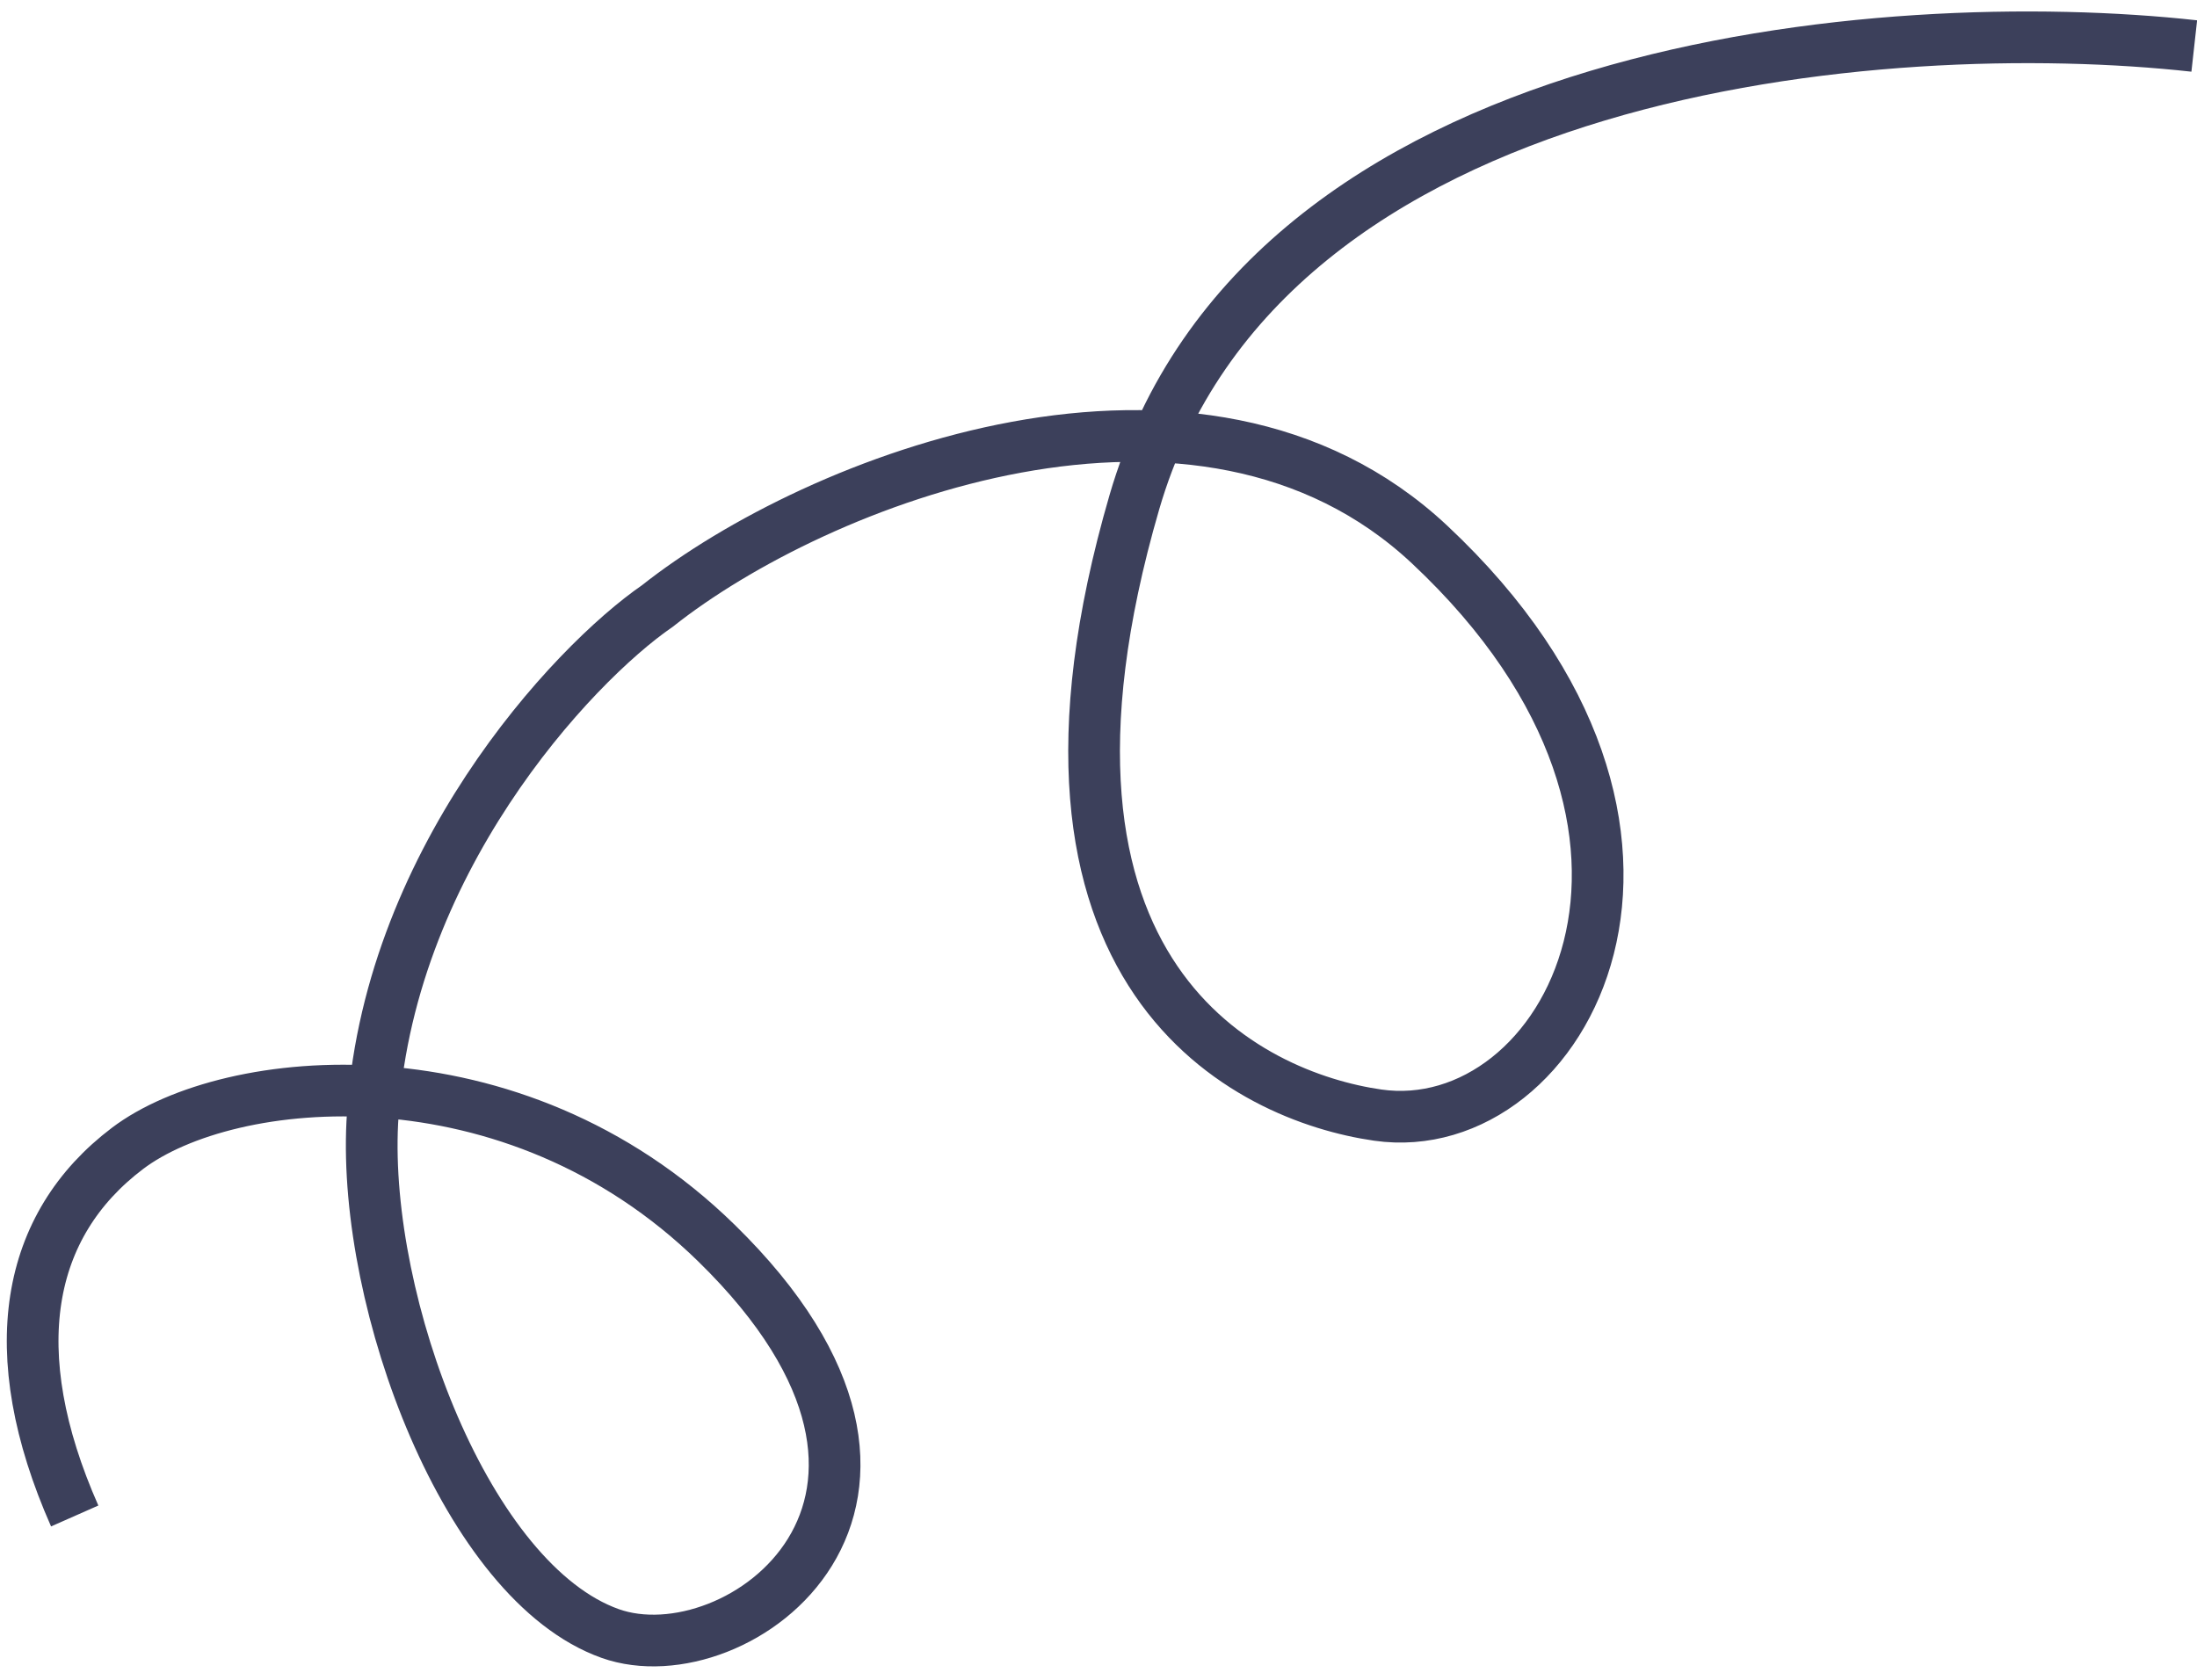 <svg xmlns="http://www.w3.org/2000/svg" width="85" height="65" viewBox="0 0 85 65" fill="none"><path d="M84.894 1.78C73.037 0.468 48.866 2.333 43.889 19.429C38.516 37.884 48.353 42.437 53.302 43.149C60.535 44.188 67.175 32.189 55.31 21.071C46.407 12.728 31.578 18.575 25.437 23.447C22.132 25.719 14.904 33.469 14.403 43.443C14.051 50.455 18.063 61.234 23.607 63.209C28.516 64.956 37.942 58.098 27.721 48.104C19.818 40.376 8.858 41.468 4.935 44.436C1.011 47.404 0.075 52.292 2.89 58.661" stroke="#3C405B" stroke-width="2"></path></svg>
